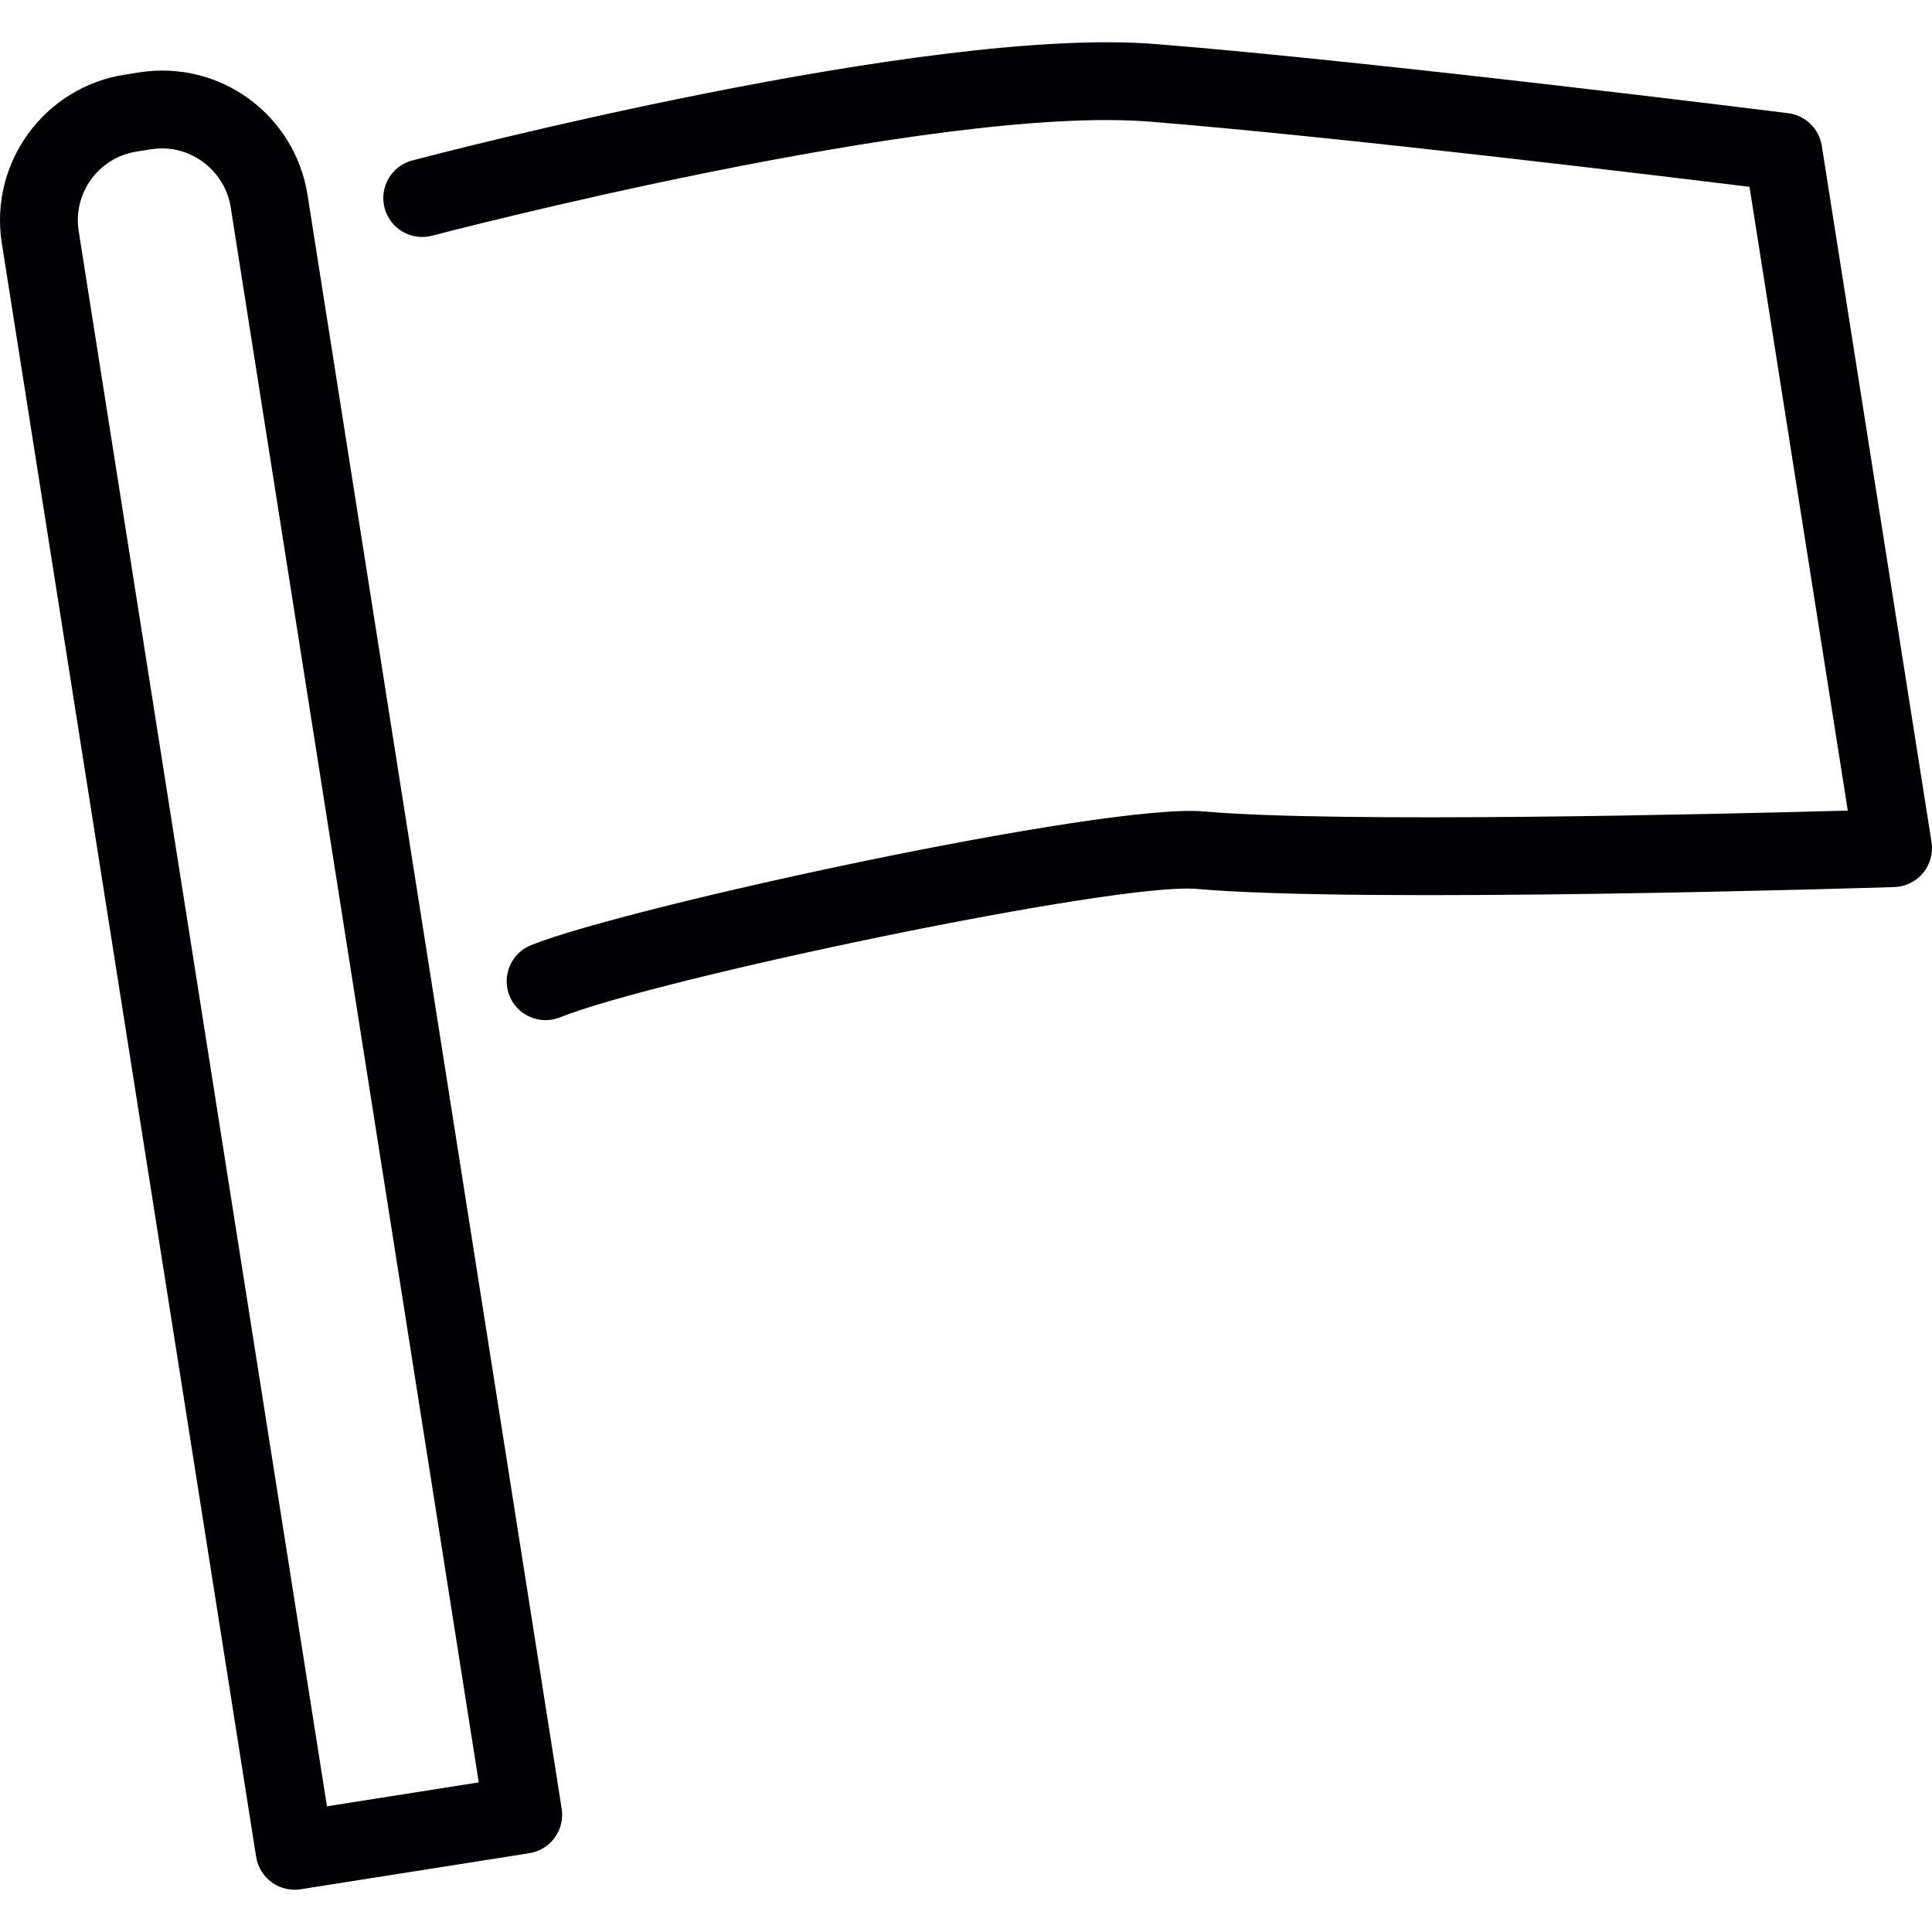 <?xml version="1.0" encoding="iso-8859-1"?>
<!-- Uploaded to: SVG Repo, www.svgrepo.com, Generator: SVG Repo Mixer Tools -->
<svg height="800px" width="800px" version="1.1" id="Capa_1" xmlns="http://www.w3.org/2000/svg" xmlns:xlink="http://www.w3.org/1999/xlink" 
	 viewBox="0 0 403.685 403.685" xml:space="preserve">
<g>
	<path style="fill:#010002;" d="M53.522,387.992c0.341,2.13,1.512,4.04,3.251,5.308c1.398,1.016,3.073,1.553,4.78,1.553
		c0.423,0,0.845-0.033,1.26-0.098l47.78-7.535c4.438-0.699,7.47-4.861,6.771-9.299L64.26,40.739
		c-2.617-16.631-18.135-28.271-35.197-25.613l-3.073,0.488C9.23,18.256-2.264,34.041,0.378,50.802L53.522,387.992z M28.511,31.676
		l3.073-0.488c0.772-0.122,1.528-0.179,2.284-0.179c7.064,0,13.225,5.275,14.331,12.266l51.836,329.15l-31.718,4.999L16.44,48.274
		C15.196,40.365,20.61,32.919,28.511,31.676z"/>
	<path style="fill:#010002;" d="M251.502,169.545c-20.484-1.805-120.563,19.907-140.535,27.938
		c-4.17,1.674-6.186,6.405-4.511,10.575c1.268,3.17,4.324,5.097,7.543,5.097c1.008,0,2.04-0.187,3.032-0.593
		c20.094-8.08,116.507-28.304,133.04-26.824c34.676,3.064,141.218-0.244,145.737-0.39c2.333-0.073,4.528-1.146,6.007-2.943
		c1.488-1.796,2.13-4.146,1.772-6.446L380.657,30.456c-0.569-3.577-3.43-6.348-7.023-6.804
		c-0.845-0.106-85.456-10.697-131.992-14.436c-47.755-3.902-151.126,23.158-155.5,24.304c-4.333,1.146-6.926,5.592-5.788,9.933
		c1.146,4.349,5.592,6.942,9.933,5.796c1.04-0.276,104.907-27.475,150.053-23.825c38.952,3.138,104.981,11.128,125.213,13.615
		l20.533,130.334C358.946,170.114,279.424,172.024,251.502,169.545z"/>
</g>
</svg>